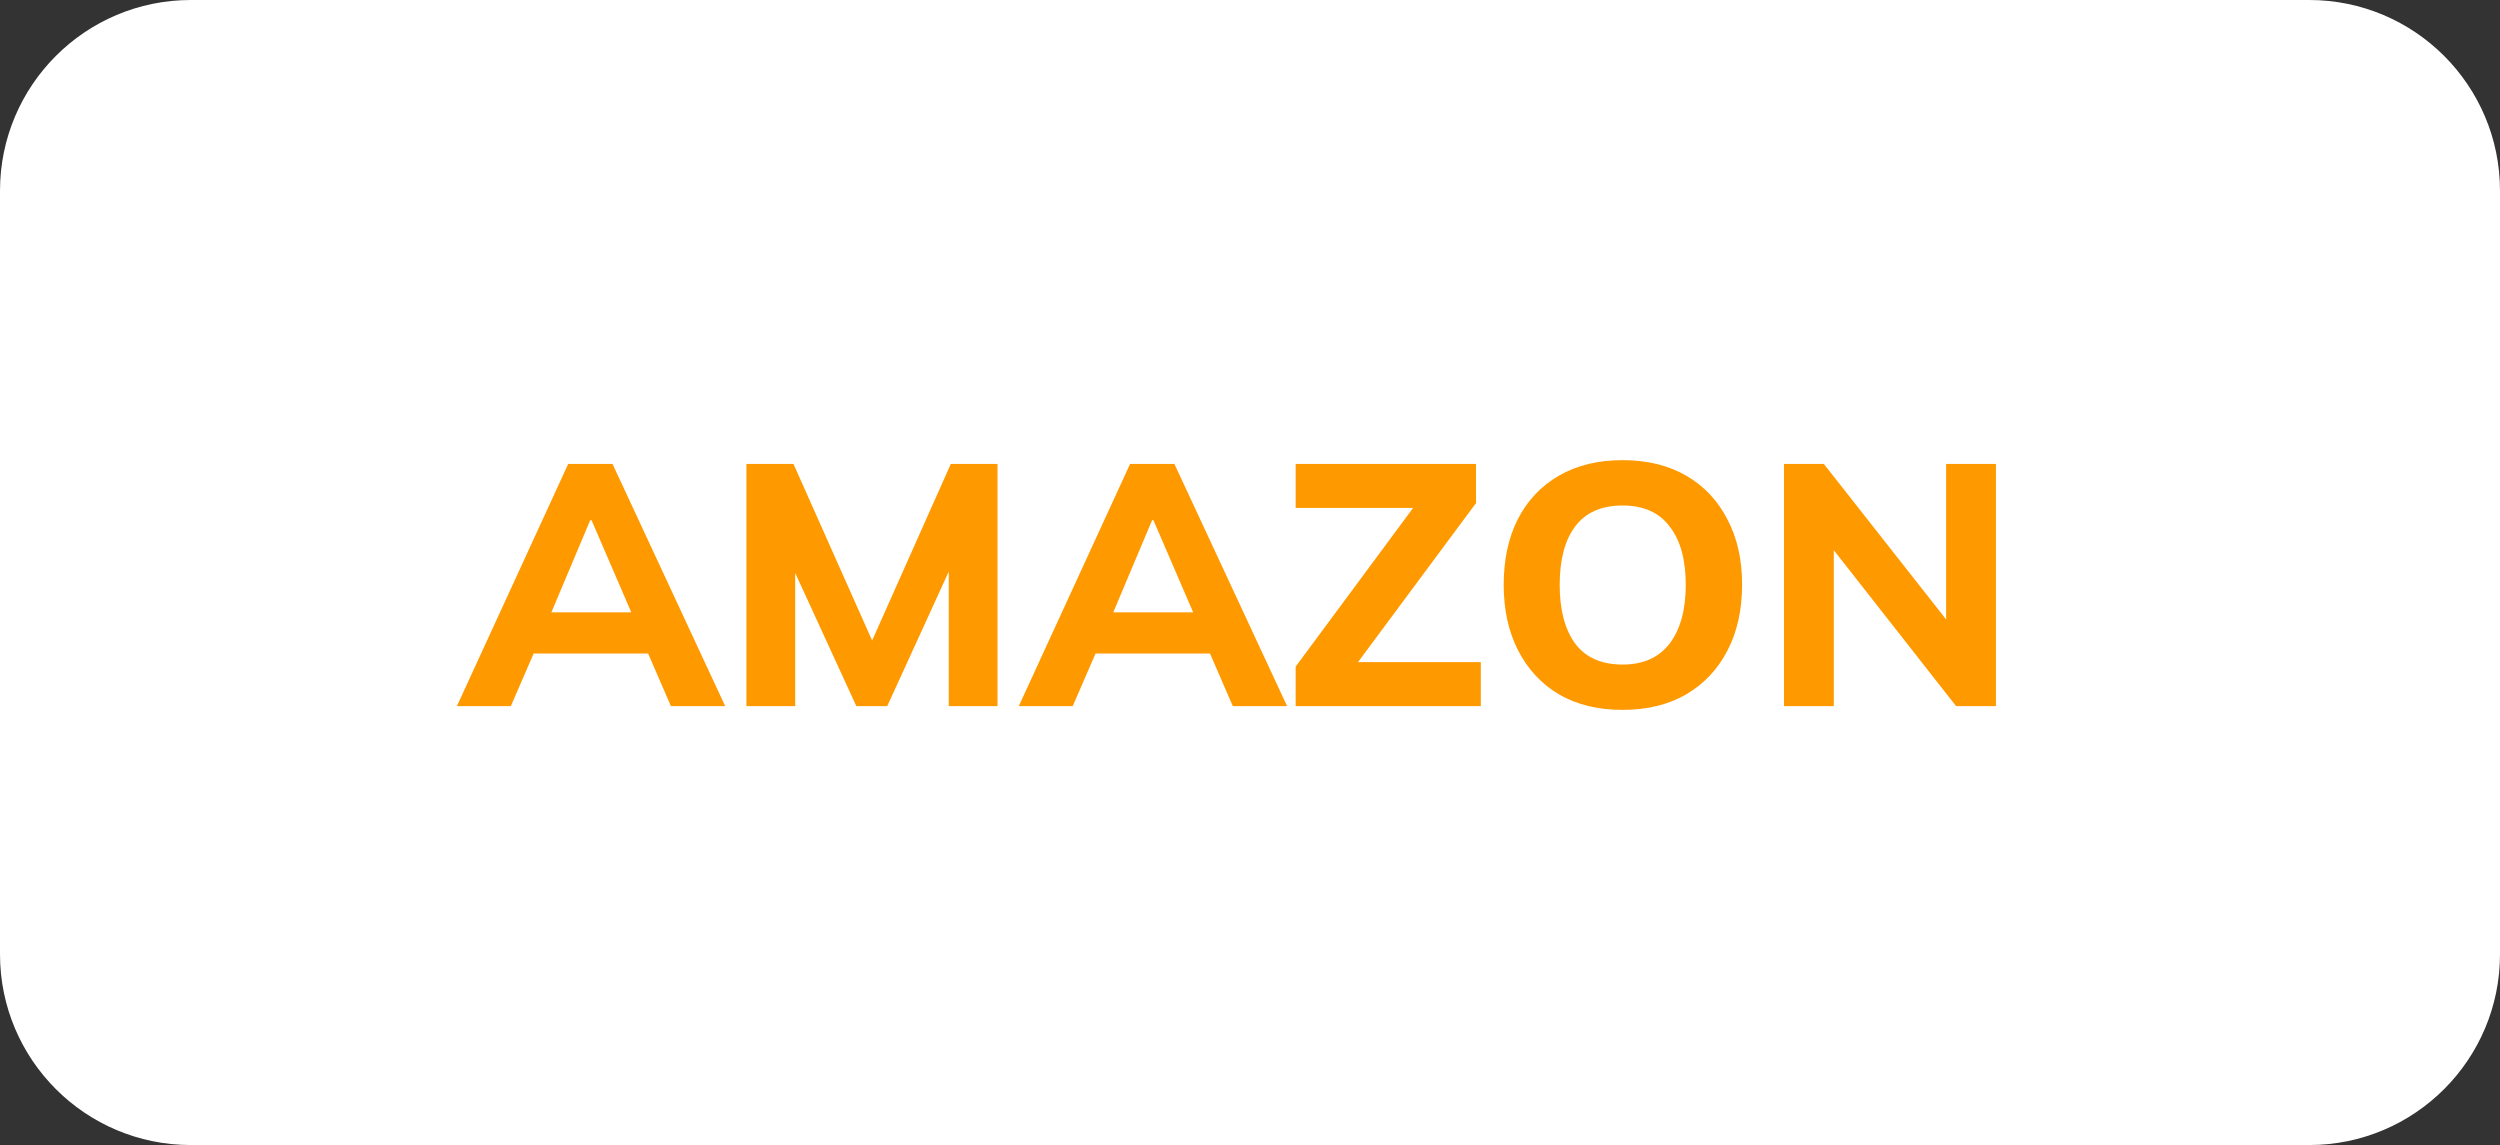 <svg width="131" height="60" viewBox="0 0 131 60" fill="none" xmlns="http://www.w3.org/2000/svg">
<rect x="0" y="0" width="131" height="60" fill="#333333" stroke="none"/>
<path d="M0 10C0 4.477 4.477 0 10 0H121C126.523 0 131 4.477 131 10V50C131 55.523 126.523 60 121 60H10C4.477 60 0 55.523 0 50V10Z" fill="white"/>
<path d="M23.942 37L29.774 24.31H32.096L38 37H35.156L33.626 33.472L34.724 34.246H27.182L28.298 33.472L26.768 37H23.942ZM30.926 27.262L28.604 32.77L28.118 32.086H33.788L33.374 32.77L30.998 27.262H30.926ZM39.112 37V24.31H41.578L45.988 34.21H45.412L49.822 24.31H52.27V37H49.714V28.378H50.434L46.492 37H44.872L40.912 28.378H41.668V37H39.112ZM53.385 37L59.217 24.31H61.539L67.443 37H64.599L63.069 33.472L64.167 34.246H56.625L57.741 33.472L56.211 37H53.385ZM60.369 27.262L58.047 32.77L57.561 32.086H63.231L62.817 32.77L60.441 27.262H60.369ZM67.893 37V34.93L74.661 25.786V26.614H67.893V24.31H77.343V26.362L70.557 35.506V34.696H77.595V37H67.893ZM78.794 30.646C78.794 29.326 79.04 28.18 79.532 27.208C80.036 26.224 80.756 25.462 81.692 24.922C82.628 24.382 83.738 24.112 85.022 24.112C86.306 24.112 87.416 24.382 88.352 24.922C89.288 25.462 90.008 26.224 90.512 27.208C91.028 28.18 91.286 29.32 91.286 30.628C91.286 31.96 91.028 33.118 90.512 34.102C90.008 35.074 89.288 35.836 88.352 36.388C87.416 36.928 86.306 37.198 85.022 37.198C83.738 37.198 82.628 36.928 81.692 36.388C80.768 35.836 80.054 35.068 79.55 34.084C79.046 33.1 78.794 31.954 78.794 30.646ZM81.728 30.646C81.728 31.954 81.998 32.98 82.538 33.724C83.09 34.456 83.918 34.822 85.022 34.822C86.102 34.822 86.924 34.456 87.488 33.724C88.052 32.98 88.334 31.954 88.334 30.646C88.334 29.326 88.052 28.306 87.488 27.586C86.936 26.854 86.114 26.488 85.022 26.488C83.918 26.488 83.09 26.854 82.538 27.586C81.998 28.306 81.728 29.326 81.728 30.646ZM93.481 37V24.31H95.569L102.463 33.076H101.977V24.31H104.587V37H102.499L95.623 28.234H96.091V37H93.481Z" fill="#FF9900"/>
</svg>

